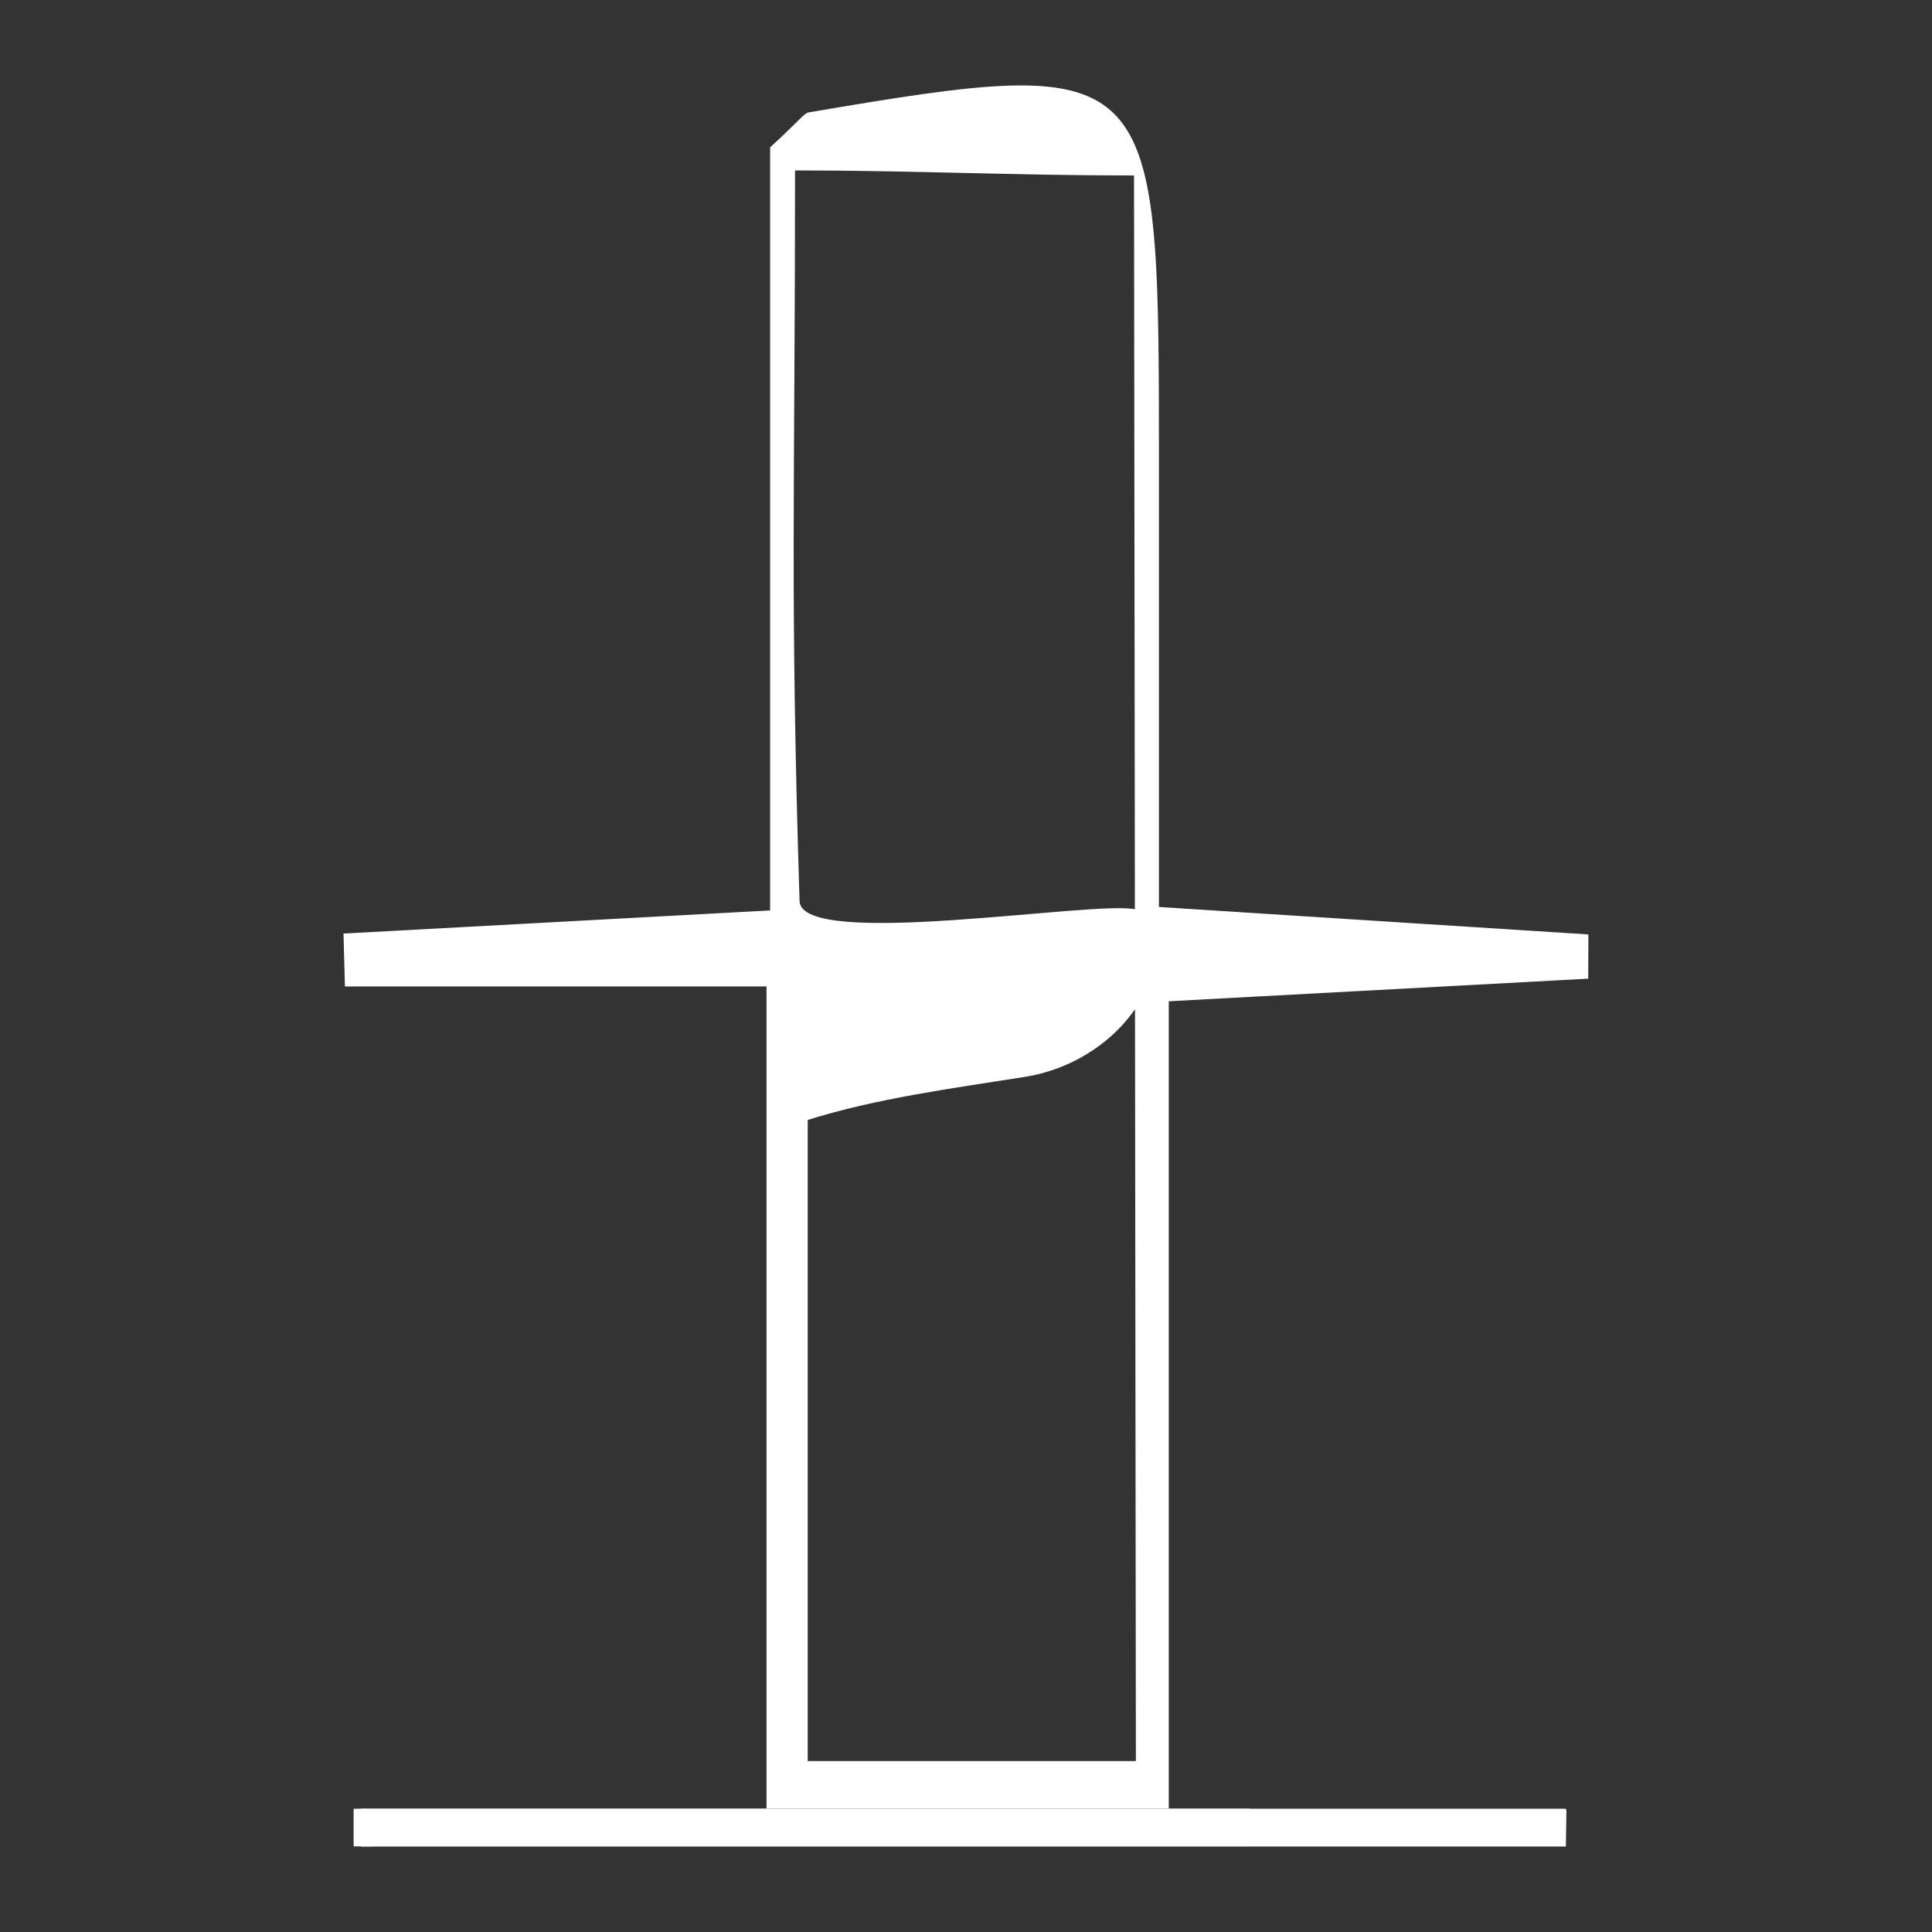 <svg xmlns="http://www.w3.org/2000/svg" xmlns:xlink="http://www.w3.org/1999/xlink" id="Layer_1" x="0px" y="0px" viewBox="0 0 218 218" style="enable-background:new 0 0 218 218;" xml:space="preserve"><rect x="0" y="0" width="218" height="218" fill="#333333" stroke="none"/><style type="text/css">	.st0{fill:#091E3E;}	.st1{fill:#FFFFFF;}</style><g>	<g>		<g>			<path class="st1" d="M86.49,205.26v-93.95H38.92c-0.11-3.87-0.06-2.09-0.16-5.97l48.14-2.61V16.62c3.35-3.05,3.81-3.85,4.37-3.94    c38.66-6.58,39.49-5.79,39.5,36.84c0,10.65,0,39.74,0,52.82c17.1,1.1,32.78,2.1,48.46,3.1c-0.02,3.14-0.01,1.85-0.02,4.99    l-47.33,2.55v91.22c14.76,0,29.82,0,44.87,0c-0.02,1.38-0.05,2.76-0.07,4.14c-44.9,0-89.8,0-134.7,0    c-0.04-1.03-0.08-2.05-0.12-3.08C56.18,205.26,70.5,205.26,86.49,205.26z M127.96,19.8c-13.81,0-24.76-0.57-38.25-0.57    c0,36.11-0.58,47.75,0.51,82.44c0.17,5.53,33.13-0.08,37.86,0.93c2.62,0.56,3.07,2.39,2.71,4.6c-1.21,7.54-7.67,13.13-15.2,14.32    c-8.14,1.29-16.64,2.4-24.45,4.85v72.34c12.81,0,24.08,0,37.03,0 M141,204.09H40.75v4.27H141V204.09z"></path>		</g>	</g>	<rect x="39.9" y="204.09" class="st1" width="136.78" height="4.25"></rect></g></svg>